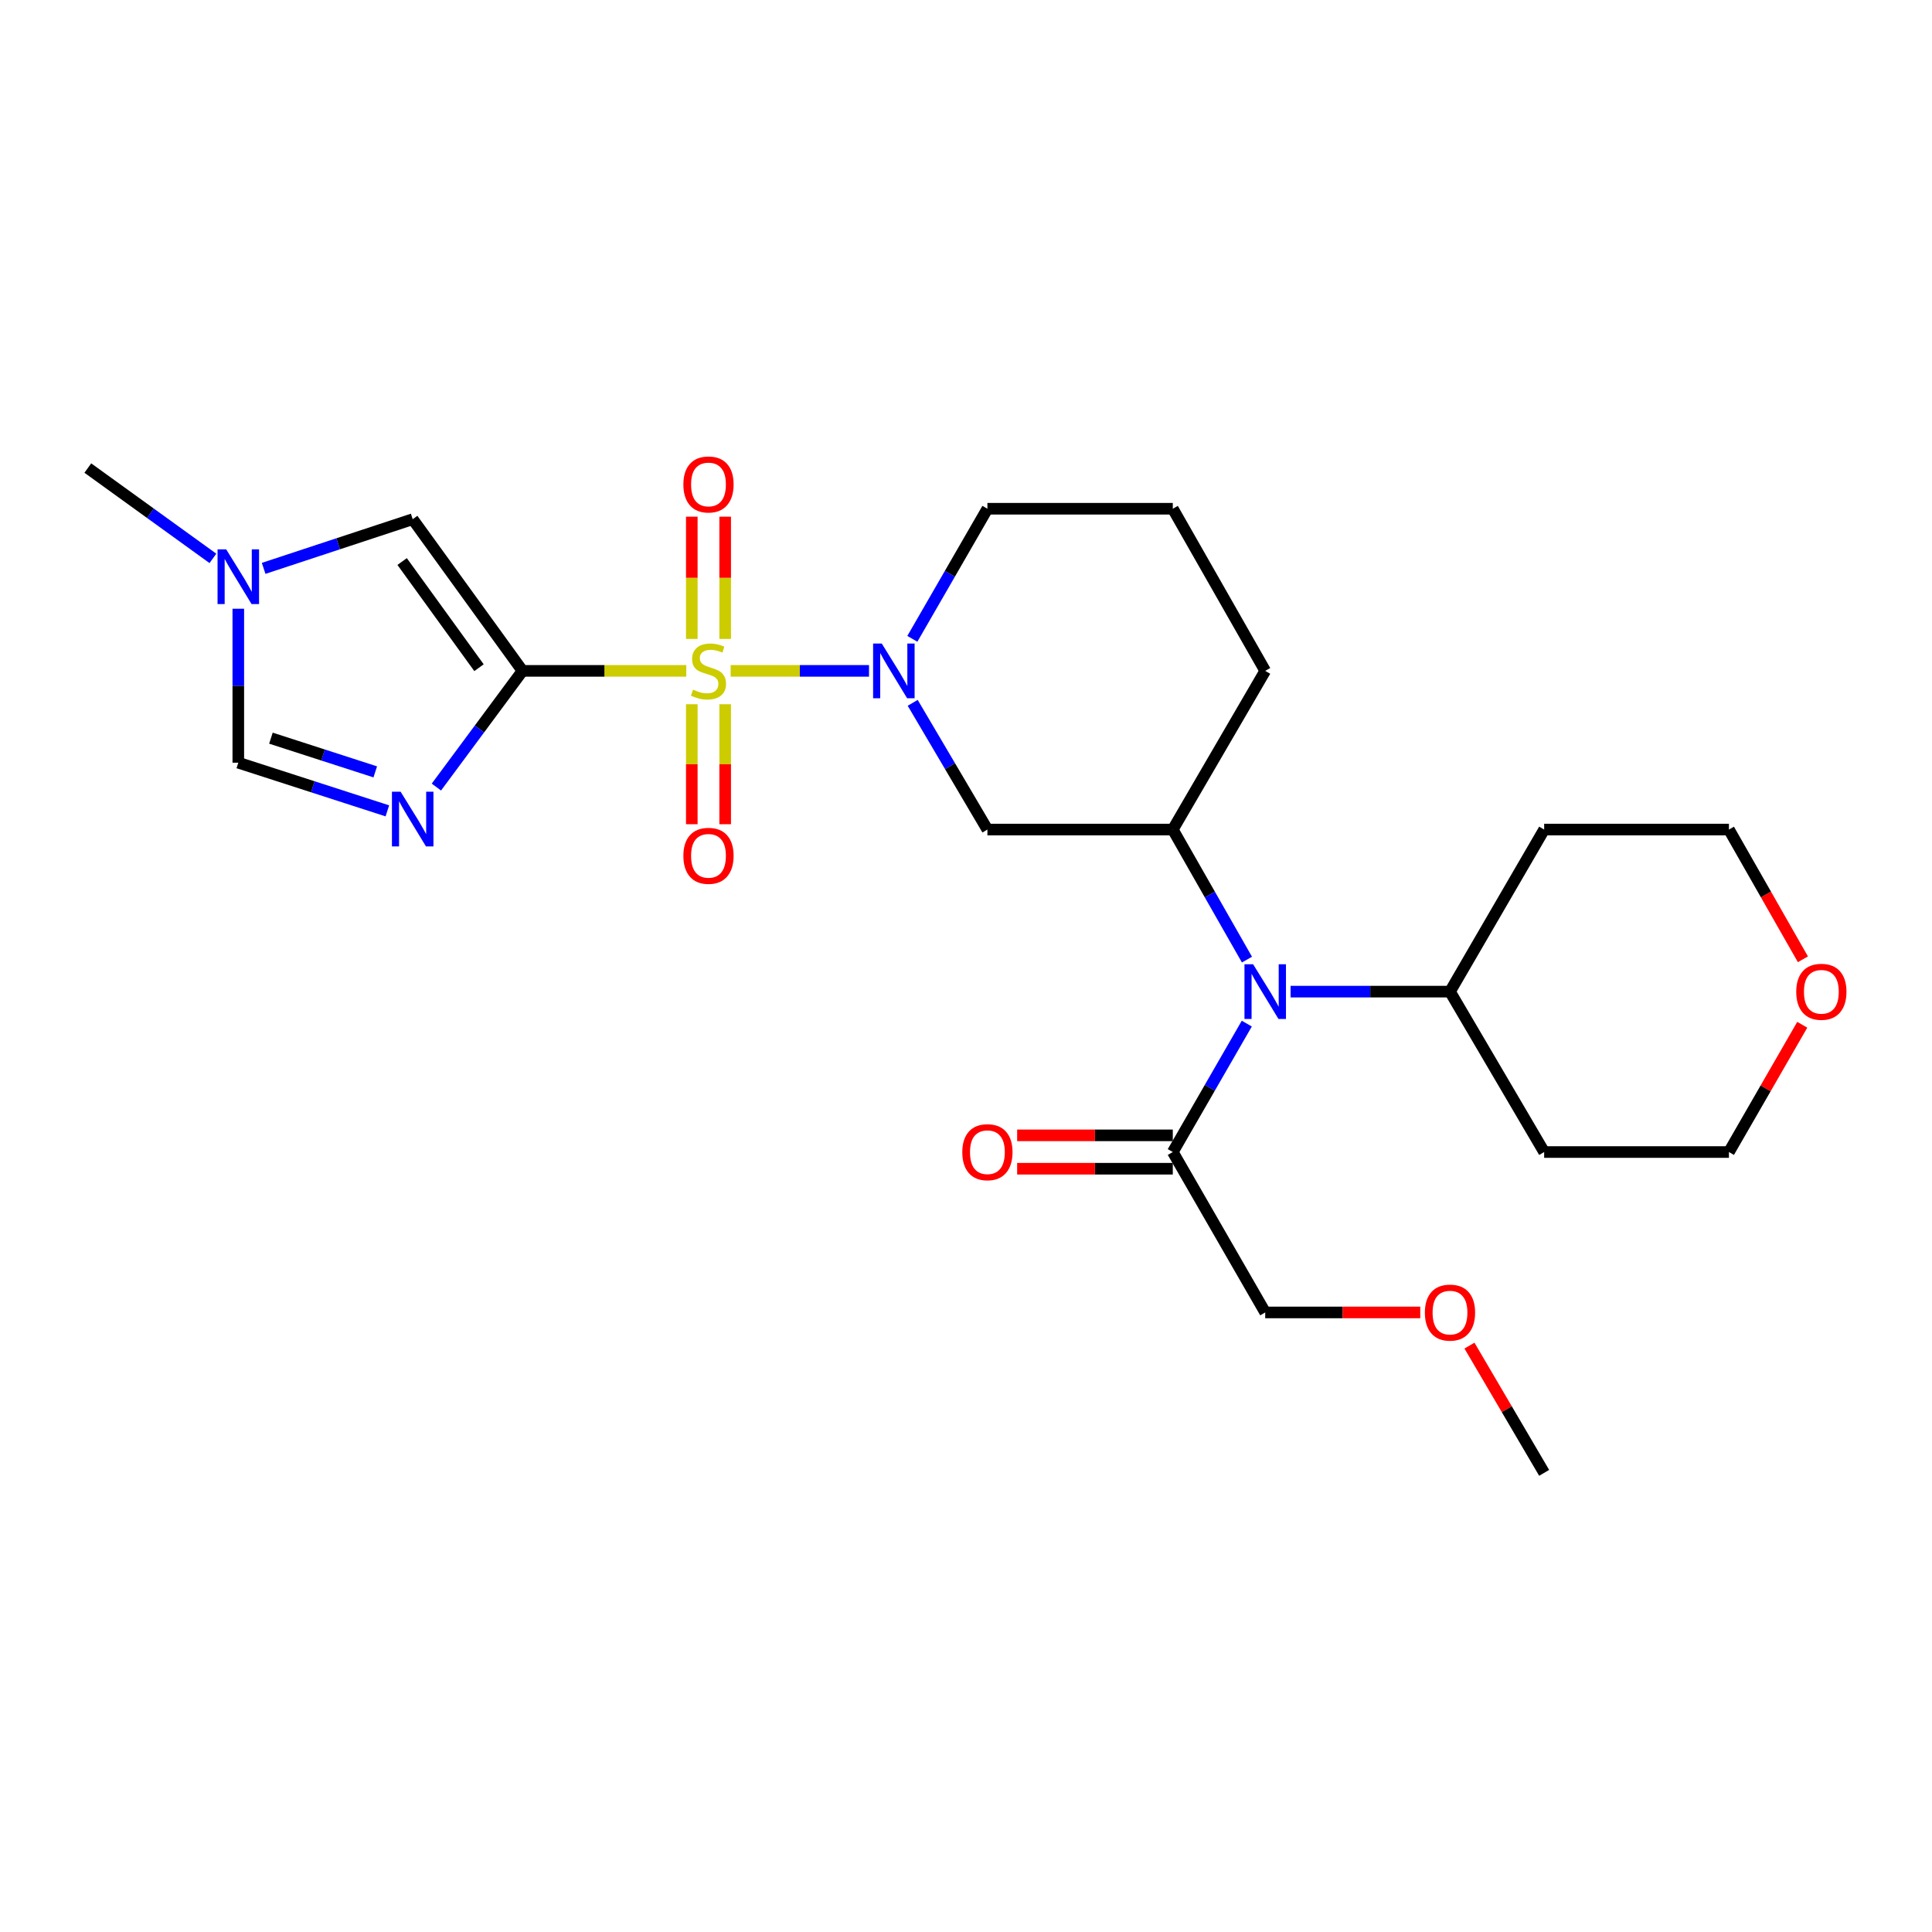 <?xml version='1.0' encoding='iso-8859-1'?>
<svg version='1.1' baseProfile='full'
              xmlns='http://www.w3.org/2000/svg'
                      xmlns:rdkit='http://www.rdkit.org/xml'
                      xmlns:xlink='http://www.w3.org/1999/xlink'
                  xml:space='preserve'
width='1000px' height='1000px' viewBox='0 0 1000 1000'>
<!-- END OF HEADER -->
<rect style='opacity:1.0;fill:#FFFFFF;stroke:none' width='1000' height='1000' x='0' y='0'> </rect>
<path class='bond-0' d='M 355.225,347.242 L 312.838,347.242' style='fill:none;fill-rule:evenodd;stroke:#CCCC00;stroke-width:6px;stroke-linecap:butt;stroke-linejoin:miter;stroke-opacity:1' />
<path class='bond-0' d='M 312.838,347.242 L 270.45,347.242' style='fill:none;fill-rule:evenodd;stroke:#000000;stroke-width:6px;stroke-linecap:butt;stroke-linejoin:miter;stroke-opacity:1' />
<path class='bond-2' d='M 378.191,347.242 L 413.998,347.242' style='fill:none;fill-rule:evenodd;stroke:#CCCC00;stroke-width:6px;stroke-linecap:butt;stroke-linejoin:miter;stroke-opacity:1' />
<path class='bond-2' d='M 413.998,347.242 L 449.806,347.242' style='fill:none;fill-rule:evenodd;stroke:#0000FF;stroke-width:6px;stroke-linecap:butt;stroke-linejoin:miter;stroke-opacity:1' />
<path class='bond-10' d='M 375.35,330.708 L 375.35,299.071' style='fill:none;fill-rule:evenodd;stroke:#CCCC00;stroke-width:6px;stroke-linecap:butt;stroke-linejoin:miter;stroke-opacity:1' />
<path class='bond-10' d='M 375.35,299.071 L 375.35,267.434' style='fill:none;fill-rule:evenodd;stroke:#FF0000;stroke-width:6px;stroke-linecap:butt;stroke-linejoin:miter;stroke-opacity:1' />
<path class='bond-10' d='M 358.073,330.708 L 358.073,299.071' style='fill:none;fill-rule:evenodd;stroke:#CCCC00;stroke-width:6px;stroke-linecap:butt;stroke-linejoin:miter;stroke-opacity:1' />
<path class='bond-10' d='M 358.073,299.071 L 358.073,267.434' style='fill:none;fill-rule:evenodd;stroke:#FF0000;stroke-width:6px;stroke-linecap:butt;stroke-linejoin:miter;stroke-opacity:1' />
<path class='bond-11' d='M 358.073,364.513 L 358.073,395.562' style='fill:none;fill-rule:evenodd;stroke:#CCCC00;stroke-width:6px;stroke-linecap:butt;stroke-linejoin:miter;stroke-opacity:1' />
<path class='bond-11' d='M 358.073,395.562 L 358.073,426.611' style='fill:none;fill-rule:evenodd;stroke:#FF0000;stroke-width:6px;stroke-linecap:butt;stroke-linejoin:miter;stroke-opacity:1' />
<path class='bond-11' d='M 375.35,364.513 L 375.35,395.562' style='fill:none;fill-rule:evenodd;stroke:#CCCC00;stroke-width:6px;stroke-linecap:butt;stroke-linejoin:miter;stroke-opacity:1' />
<path class='bond-11' d='M 375.35,395.562 L 375.35,426.611' style='fill:none;fill-rule:evenodd;stroke:#FF0000;stroke-width:6px;stroke-linecap:butt;stroke-linejoin:miter;stroke-opacity:1' />
<path class='bond-1' d='M 270.45,347.242 L 248.161,377.315' style='fill:none;fill-rule:evenodd;stroke:#000000;stroke-width:6px;stroke-linecap:butt;stroke-linejoin:miter;stroke-opacity:1' />
<path class='bond-1' d='M 248.161,377.315 L 225.872,407.387' style='fill:none;fill-rule:evenodd;stroke:#0000FF;stroke-width:6px;stroke-linecap:butt;stroke-linejoin:miter;stroke-opacity:1' />
<path class='bond-3' d='M 270.45,347.242 L 213.608,268.737' style='fill:none;fill-rule:evenodd;stroke:#000000;stroke-width:6px;stroke-linecap:butt;stroke-linejoin:miter;stroke-opacity:1' />
<path class='bond-3' d='M 247.93,345.599 L 208.141,290.645' style='fill:none;fill-rule:evenodd;stroke:#000000;stroke-width:6px;stroke-linecap:butt;stroke-linejoin:miter;stroke-opacity:1' />
<path class='bond-7' d='M 200.497,419.698 L 161.921,407.235' style='fill:none;fill-rule:evenodd;stroke:#0000FF;stroke-width:6px;stroke-linecap:butt;stroke-linejoin:miter;stroke-opacity:1' />
<path class='bond-7' d='M 161.921,407.235 L 123.345,394.773' style='fill:none;fill-rule:evenodd;stroke:#000000;stroke-width:6px;stroke-linecap:butt;stroke-linejoin:miter;stroke-opacity:1' />
<path class='bond-7' d='M 194.235,399.518 L 167.232,390.795' style='fill:none;fill-rule:evenodd;stroke:#0000FF;stroke-width:6px;stroke-linecap:butt;stroke-linejoin:miter;stroke-opacity:1' />
<path class='bond-7' d='M 167.232,390.795 L 140.229,382.072' style='fill:none;fill-rule:evenodd;stroke:#000000;stroke-width:6px;stroke-linecap:butt;stroke-linejoin:miter;stroke-opacity:1' />
<path class='bond-4' d='M 472.411,363.786 L 491.746,396.581' style='fill:none;fill-rule:evenodd;stroke:#0000FF;stroke-width:6px;stroke-linecap:butt;stroke-linejoin:miter;stroke-opacity:1' />
<path class='bond-4' d='M 491.746,396.581 L 511.081,429.376' style='fill:none;fill-rule:evenodd;stroke:#000000;stroke-width:6px;stroke-linecap:butt;stroke-linejoin:miter;stroke-opacity:1' />
<path class='bond-15' d='M 472.226,330.66 L 491.653,296.992' style='fill:none;fill-rule:evenodd;stroke:#0000FF;stroke-width:6px;stroke-linecap:butt;stroke-linejoin:miter;stroke-opacity:1' />
<path class='bond-15' d='M 491.653,296.992 L 511.081,263.324' style='fill:none;fill-rule:evenodd;stroke:#000000;stroke-width:6px;stroke-linecap:butt;stroke-linejoin:miter;stroke-opacity:1' />
<path class='bond-8' d='M 213.608,268.737 L 175.035,281.461' style='fill:none;fill-rule:evenodd;stroke:#000000;stroke-width:6px;stroke-linecap:butt;stroke-linejoin:miter;stroke-opacity:1' />
<path class='bond-8' d='M 175.035,281.461 L 136.461,294.185' style='fill:none;fill-rule:evenodd;stroke:#0000FF;stroke-width:6px;stroke-linecap:butt;stroke-linejoin:miter;stroke-opacity:1' />
<path class='bond-5' d='M 511.081,429.376 L 607.036,429.376' style='fill:none;fill-rule:evenodd;stroke:#000000;stroke-width:6px;stroke-linecap:butt;stroke-linejoin:miter;stroke-opacity:1' />
<path class='bond-6' d='M 607.036,429.376 L 626.229,463.033' style='fill:none;fill-rule:evenodd;stroke:#000000;stroke-width:6px;stroke-linecap:butt;stroke-linejoin:miter;stroke-opacity:1' />
<path class='bond-6' d='M 626.229,463.033 L 645.423,496.691' style='fill:none;fill-rule:evenodd;stroke:#0000FF;stroke-width:6px;stroke-linecap:butt;stroke-linejoin:miter;stroke-opacity:1' />
<path class='bond-27' d='M 607.036,429.376 L 654.874,347.242' style='fill:none;fill-rule:evenodd;stroke:#000000;stroke-width:6px;stroke-linecap:butt;stroke-linejoin:miter;stroke-opacity:1' />
<path class='bond-9' d='M 645.335,529.821 L 626.186,563.056' style='fill:none;fill-rule:evenodd;stroke:#0000FF;stroke-width:6px;stroke-linecap:butt;stroke-linejoin:miter;stroke-opacity:1' />
<path class='bond-9' d='M 626.186,563.056 L 607.036,596.291' style='fill:none;fill-rule:evenodd;stroke:#000000;stroke-width:6px;stroke-linecap:butt;stroke-linejoin:miter;stroke-opacity:1' />
<path class='bond-12' d='M 668.005,513.265 L 709.259,513.265' style='fill:none;fill-rule:evenodd;stroke:#0000FF;stroke-width:6px;stroke-linecap:butt;stroke-linejoin:miter;stroke-opacity:1' />
<path class='bond-12' d='M 709.259,513.265 L 750.512,513.265' style='fill:none;fill-rule:evenodd;stroke:#000000;stroke-width:6px;stroke-linecap:butt;stroke-linejoin:miter;stroke-opacity:1' />
<path class='bond-26' d='M 123.345,394.773 L 123.345,354.926' style='fill:none;fill-rule:evenodd;stroke:#000000;stroke-width:6px;stroke-linecap:butt;stroke-linejoin:miter;stroke-opacity:1' />
<path class='bond-26' d='M 123.345,354.926 L 123.345,315.078' style='fill:none;fill-rule:evenodd;stroke:#0000FF;stroke-width:6px;stroke-linecap:butt;stroke-linejoin:miter;stroke-opacity:1' />
<path class='bond-20' d='M 110.203,289.021 L 77.829,265.643' style='fill:none;fill-rule:evenodd;stroke:#0000FF;stroke-width:6px;stroke-linecap:butt;stroke-linejoin:miter;stroke-opacity:1' />
<path class='bond-20' d='M 77.829,265.643 L 45.455,242.265' style='fill:none;fill-rule:evenodd;stroke:#000000;stroke-width:6px;stroke-linecap:butt;stroke-linejoin:miter;stroke-opacity:1' />
<path class='bond-13' d='M 607.036,587.653 L 566.758,587.653' style='fill:none;fill-rule:evenodd;stroke:#000000;stroke-width:6px;stroke-linecap:butt;stroke-linejoin:miter;stroke-opacity:1' />
<path class='bond-13' d='M 566.758,587.653 L 526.48,587.653' style='fill:none;fill-rule:evenodd;stroke:#FF0000;stroke-width:6px;stroke-linecap:butt;stroke-linejoin:miter;stroke-opacity:1' />
<path class='bond-13' d='M 607.036,604.93 L 566.758,604.93' style='fill:none;fill-rule:evenodd;stroke:#000000;stroke-width:6px;stroke-linecap:butt;stroke-linejoin:miter;stroke-opacity:1' />
<path class='bond-13' d='M 566.758,604.93 L 526.48,604.93' style='fill:none;fill-rule:evenodd;stroke:#FF0000;stroke-width:6px;stroke-linecap:butt;stroke-linejoin:miter;stroke-opacity:1' />
<path class='bond-19' d='M 607.036,596.291 L 654.874,679.317' style='fill:none;fill-rule:evenodd;stroke:#000000;stroke-width:6px;stroke-linecap:butt;stroke-linejoin:miter;stroke-opacity:1' />
<path class='bond-16' d='M 750.512,513.265 L 799.253,429.376' style='fill:none;fill-rule:evenodd;stroke:#000000;stroke-width:6px;stroke-linecap:butt;stroke-linejoin:miter;stroke-opacity:1' />
<path class='bond-17' d='M 750.512,513.265 L 799.253,596.291' style='fill:none;fill-rule:evenodd;stroke:#000000;stroke-width:6px;stroke-linecap:butt;stroke-linejoin:miter;stroke-opacity:1' />
<path class='bond-14' d='M 932.844,530.421 L 913.868,563.356' style='fill:none;fill-rule:evenodd;stroke:#FF0000;stroke-width:6px;stroke-linecap:butt;stroke-linejoin:miter;stroke-opacity:1' />
<path class='bond-14' d='M 913.868,563.356 L 894.891,596.291' style='fill:none;fill-rule:evenodd;stroke:#000000;stroke-width:6px;stroke-linecap:butt;stroke-linejoin:miter;stroke-opacity:1' />
<path class='bond-28' d='M 933.186,496.531 L 914.039,462.953' style='fill:none;fill-rule:evenodd;stroke:#FF0000;stroke-width:6px;stroke-linecap:butt;stroke-linejoin:miter;stroke-opacity:1' />
<path class='bond-28' d='M 914.039,462.953 L 894.891,429.376' style='fill:none;fill-rule:evenodd;stroke:#000000;stroke-width:6px;stroke-linecap:butt;stroke-linejoin:miter;stroke-opacity:1' />
<path class='bond-21' d='M 511.081,263.324 L 607.036,263.324' style='fill:none;fill-rule:evenodd;stroke:#000000;stroke-width:6px;stroke-linecap:butt;stroke-linejoin:miter;stroke-opacity:1' />
<path class='bond-22' d='M 799.253,429.376 L 894.891,429.376' style='fill:none;fill-rule:evenodd;stroke:#000000;stroke-width:6px;stroke-linecap:butt;stroke-linejoin:miter;stroke-opacity:1' />
<path class='bond-23' d='M 799.253,596.291 L 894.891,596.291' style='fill:none;fill-rule:evenodd;stroke:#000000;stroke-width:6px;stroke-linecap:butt;stroke-linejoin:miter;stroke-opacity:1' />
<path class='bond-18' d='M 654.874,347.242 L 607.036,263.324' style='fill:none;fill-rule:evenodd;stroke:#000000;stroke-width:6px;stroke-linecap:butt;stroke-linejoin:miter;stroke-opacity:1' />
<path class='bond-24' d='M 654.874,679.317 L 694.998,679.317' style='fill:none;fill-rule:evenodd;stroke:#000000;stroke-width:6px;stroke-linecap:butt;stroke-linejoin:miter;stroke-opacity:1' />
<path class='bond-24' d='M 694.998,679.317 L 735.121,679.317' style='fill:none;fill-rule:evenodd;stroke:#FF0000;stroke-width:6px;stroke-linecap:butt;stroke-linejoin:miter;stroke-opacity:1' />
<path class='bond-25' d='M 760.59,696.484 L 779.921,729.413' style='fill:none;fill-rule:evenodd;stroke:#FF0000;stroke-width:6px;stroke-linecap:butt;stroke-linejoin:miter;stroke-opacity:1' />
<path class='bond-25' d='M 779.921,729.413 L 799.253,762.343' style='fill:none;fill-rule:evenodd;stroke:#000000;stroke-width:6px;stroke-linecap:butt;stroke-linejoin:miter;stroke-opacity:1' />
<path  class='atom-0' d='M 358.712 356.962
Q 359.032 357.082, 360.352 357.642
Q 361.672 358.202, 363.112 358.562
Q 364.592 358.882, 366.032 358.882
Q 368.712 358.882, 370.272 357.602
Q 371.832 356.282, 371.832 354.002
Q 371.832 352.442, 371.032 351.482
Q 370.272 350.522, 369.072 350.002
Q 367.872 349.482, 365.872 348.882
Q 363.352 348.122, 361.832 347.402
Q 360.352 346.682, 359.272 345.162
Q 358.232 343.642, 358.232 341.082
Q 358.232 337.522, 360.632 335.322
Q 363.072 333.122, 367.872 333.122
Q 371.152 333.122, 374.872 334.682
L 373.952 337.762
Q 370.552 336.362, 367.992 336.362
Q 365.232 336.362, 363.712 337.522
Q 362.192 338.642, 362.232 340.602
Q 362.232 342.122, 362.992 343.042
Q 363.792 343.962, 364.912 344.482
Q 366.072 345.002, 367.992 345.602
Q 370.552 346.402, 372.072 347.202
Q 373.592 348.002, 374.672 349.642
Q 375.792 351.242, 375.792 354.002
Q 375.792 357.922, 373.152 360.042
Q 370.552 362.122, 366.192 362.122
Q 363.672 362.122, 361.752 361.562
Q 359.872 361.042, 357.632 360.122
L 358.712 356.962
' fill='#CCCC00'/>
<path  class='atom-2' d='M 207.348 409.773
L 216.628 424.773
Q 217.548 426.253, 219.028 428.933
Q 220.508 431.613, 220.588 431.773
L 220.588 409.773
L 224.348 409.773
L 224.348 438.093
L 220.468 438.093
L 210.508 421.693
Q 209.348 419.773, 208.108 417.573
Q 206.908 415.373, 206.548 414.693
L 206.548 438.093
L 202.868 438.093
L 202.868 409.773
L 207.348 409.773
' fill='#0000FF'/>
<path  class='atom-3' d='M 456.397 333.082
L 465.677 348.082
Q 466.597 349.562, 468.077 352.242
Q 469.557 354.922, 469.637 355.082
L 469.637 333.082
L 473.397 333.082
L 473.397 361.402
L 469.517 361.402
L 459.557 345.002
Q 458.397 343.082, 457.157 340.882
Q 455.957 338.682, 455.597 338.002
L 455.597 361.402
L 451.917 361.402
L 451.917 333.082
L 456.397 333.082
' fill='#0000FF'/>
<path  class='atom-7' d='M 648.614 499.105
L 657.894 514.105
Q 658.814 515.585, 660.294 518.265
Q 661.774 520.945, 661.854 521.105
L 661.854 499.105
L 665.614 499.105
L 665.614 527.425
L 661.734 527.425
L 651.774 511.025
Q 650.614 509.105, 649.374 506.905
Q 648.174 504.705, 647.814 504.025
L 647.814 527.425
L 644.134 527.425
L 644.134 499.105
L 648.614 499.105
' fill='#0000FF'/>
<path  class='atom-9' d='M 117.085 284.351
L 126.365 299.351
Q 127.285 300.831, 128.765 303.511
Q 130.245 306.191, 130.325 306.351
L 130.325 284.351
L 134.085 284.351
L 134.085 312.671
L 130.205 312.671
L 120.245 296.271
Q 119.085 294.351, 117.845 292.151
Q 116.645 289.951, 116.285 289.271
L 116.285 312.671
L 112.605 312.671
L 112.605 284.351
L 117.085 284.351
' fill='#0000FF'/>
<path  class='atom-11' d='M 353.712 250.753
Q 353.712 243.953, 357.072 240.153
Q 360.432 236.353, 366.712 236.353
Q 372.992 236.353, 376.352 240.153
Q 379.712 243.953, 379.712 250.753
Q 379.712 257.633, 376.312 261.553
Q 372.912 265.433, 366.712 265.433
Q 360.472 265.433, 357.072 261.553
Q 353.712 257.673, 353.712 250.753
M 366.712 262.233
Q 371.032 262.233, 373.352 259.353
Q 375.712 256.433, 375.712 250.753
Q 375.712 245.193, 373.352 242.393
Q 371.032 239.553, 366.712 239.553
Q 362.392 239.553, 360.032 242.353
Q 357.712 245.153, 357.712 250.753
Q 357.712 256.473, 360.032 259.353
Q 362.392 262.233, 366.712 262.233
' fill='#FF0000'/>
<path  class='atom-12' d='M 353.712 442.97
Q 353.712 436.17, 357.072 432.37
Q 360.432 428.57, 366.712 428.57
Q 372.992 428.57, 376.352 432.37
Q 379.712 436.17, 379.712 442.97
Q 379.712 449.85, 376.312 453.77
Q 372.912 457.65, 366.712 457.65
Q 360.472 457.65, 357.072 453.77
Q 353.712 449.89, 353.712 442.97
M 366.712 454.45
Q 371.032 454.45, 373.352 451.57
Q 375.712 448.65, 375.712 442.97
Q 375.712 437.41, 373.352 434.61
Q 371.032 431.77, 366.712 431.77
Q 362.392 431.77, 360.032 434.57
Q 357.712 437.37, 357.712 442.97
Q 357.712 448.69, 360.032 451.57
Q 362.392 454.45, 366.712 454.45
' fill='#FF0000'/>
<path  class='atom-14' d='M 498.081 596.371
Q 498.081 589.571, 501.441 585.771
Q 504.801 581.971, 511.081 581.971
Q 517.361 581.971, 520.721 585.771
Q 524.081 589.571, 524.081 596.371
Q 524.081 603.251, 520.681 607.171
Q 517.281 611.051, 511.081 611.051
Q 504.841 611.051, 501.441 607.171
Q 498.081 603.291, 498.081 596.371
M 511.081 607.851
Q 515.401 607.851, 517.721 604.971
Q 520.081 602.051, 520.081 596.371
Q 520.081 590.811, 517.721 588.011
Q 515.401 585.171, 511.081 585.171
Q 506.761 585.171, 504.401 587.971
Q 502.081 590.771, 502.081 596.371
Q 502.081 602.091, 504.401 604.971
Q 506.761 607.851, 511.081 607.851
' fill='#FF0000'/>
<path  class='atom-15' d='M 929.729 513.345
Q 929.729 506.545, 933.089 502.745
Q 936.449 498.945, 942.729 498.945
Q 949.009 498.945, 952.369 502.745
Q 955.729 506.545, 955.729 513.345
Q 955.729 520.225, 952.329 524.145
Q 948.929 528.025, 942.729 528.025
Q 936.489 528.025, 933.089 524.145
Q 929.729 520.265, 929.729 513.345
M 942.729 524.825
Q 947.049 524.825, 949.369 521.945
Q 951.729 519.025, 951.729 513.345
Q 951.729 507.785, 949.369 504.985
Q 947.049 502.145, 942.729 502.145
Q 938.409 502.145, 936.049 504.945
Q 933.729 507.745, 933.729 513.345
Q 933.729 519.065, 936.049 521.945
Q 938.409 524.825, 942.729 524.825
' fill='#FF0000'/>
<path  class='atom-25' d='M 737.512 679.397
Q 737.512 672.597, 740.872 668.797
Q 744.232 664.997, 750.512 664.997
Q 756.792 664.997, 760.152 668.797
Q 763.512 672.597, 763.512 679.397
Q 763.512 686.277, 760.112 690.197
Q 756.712 694.077, 750.512 694.077
Q 744.272 694.077, 740.872 690.197
Q 737.512 686.317, 737.512 679.397
M 750.512 690.877
Q 754.832 690.877, 757.152 687.997
Q 759.512 685.077, 759.512 679.397
Q 759.512 673.837, 757.152 671.037
Q 754.832 668.197, 750.512 668.197
Q 746.192 668.197, 743.832 670.997
Q 741.512 673.797, 741.512 679.397
Q 741.512 685.117, 743.832 687.997
Q 746.192 690.877, 750.512 690.877
' fill='#FF0000'/>
</svg>
